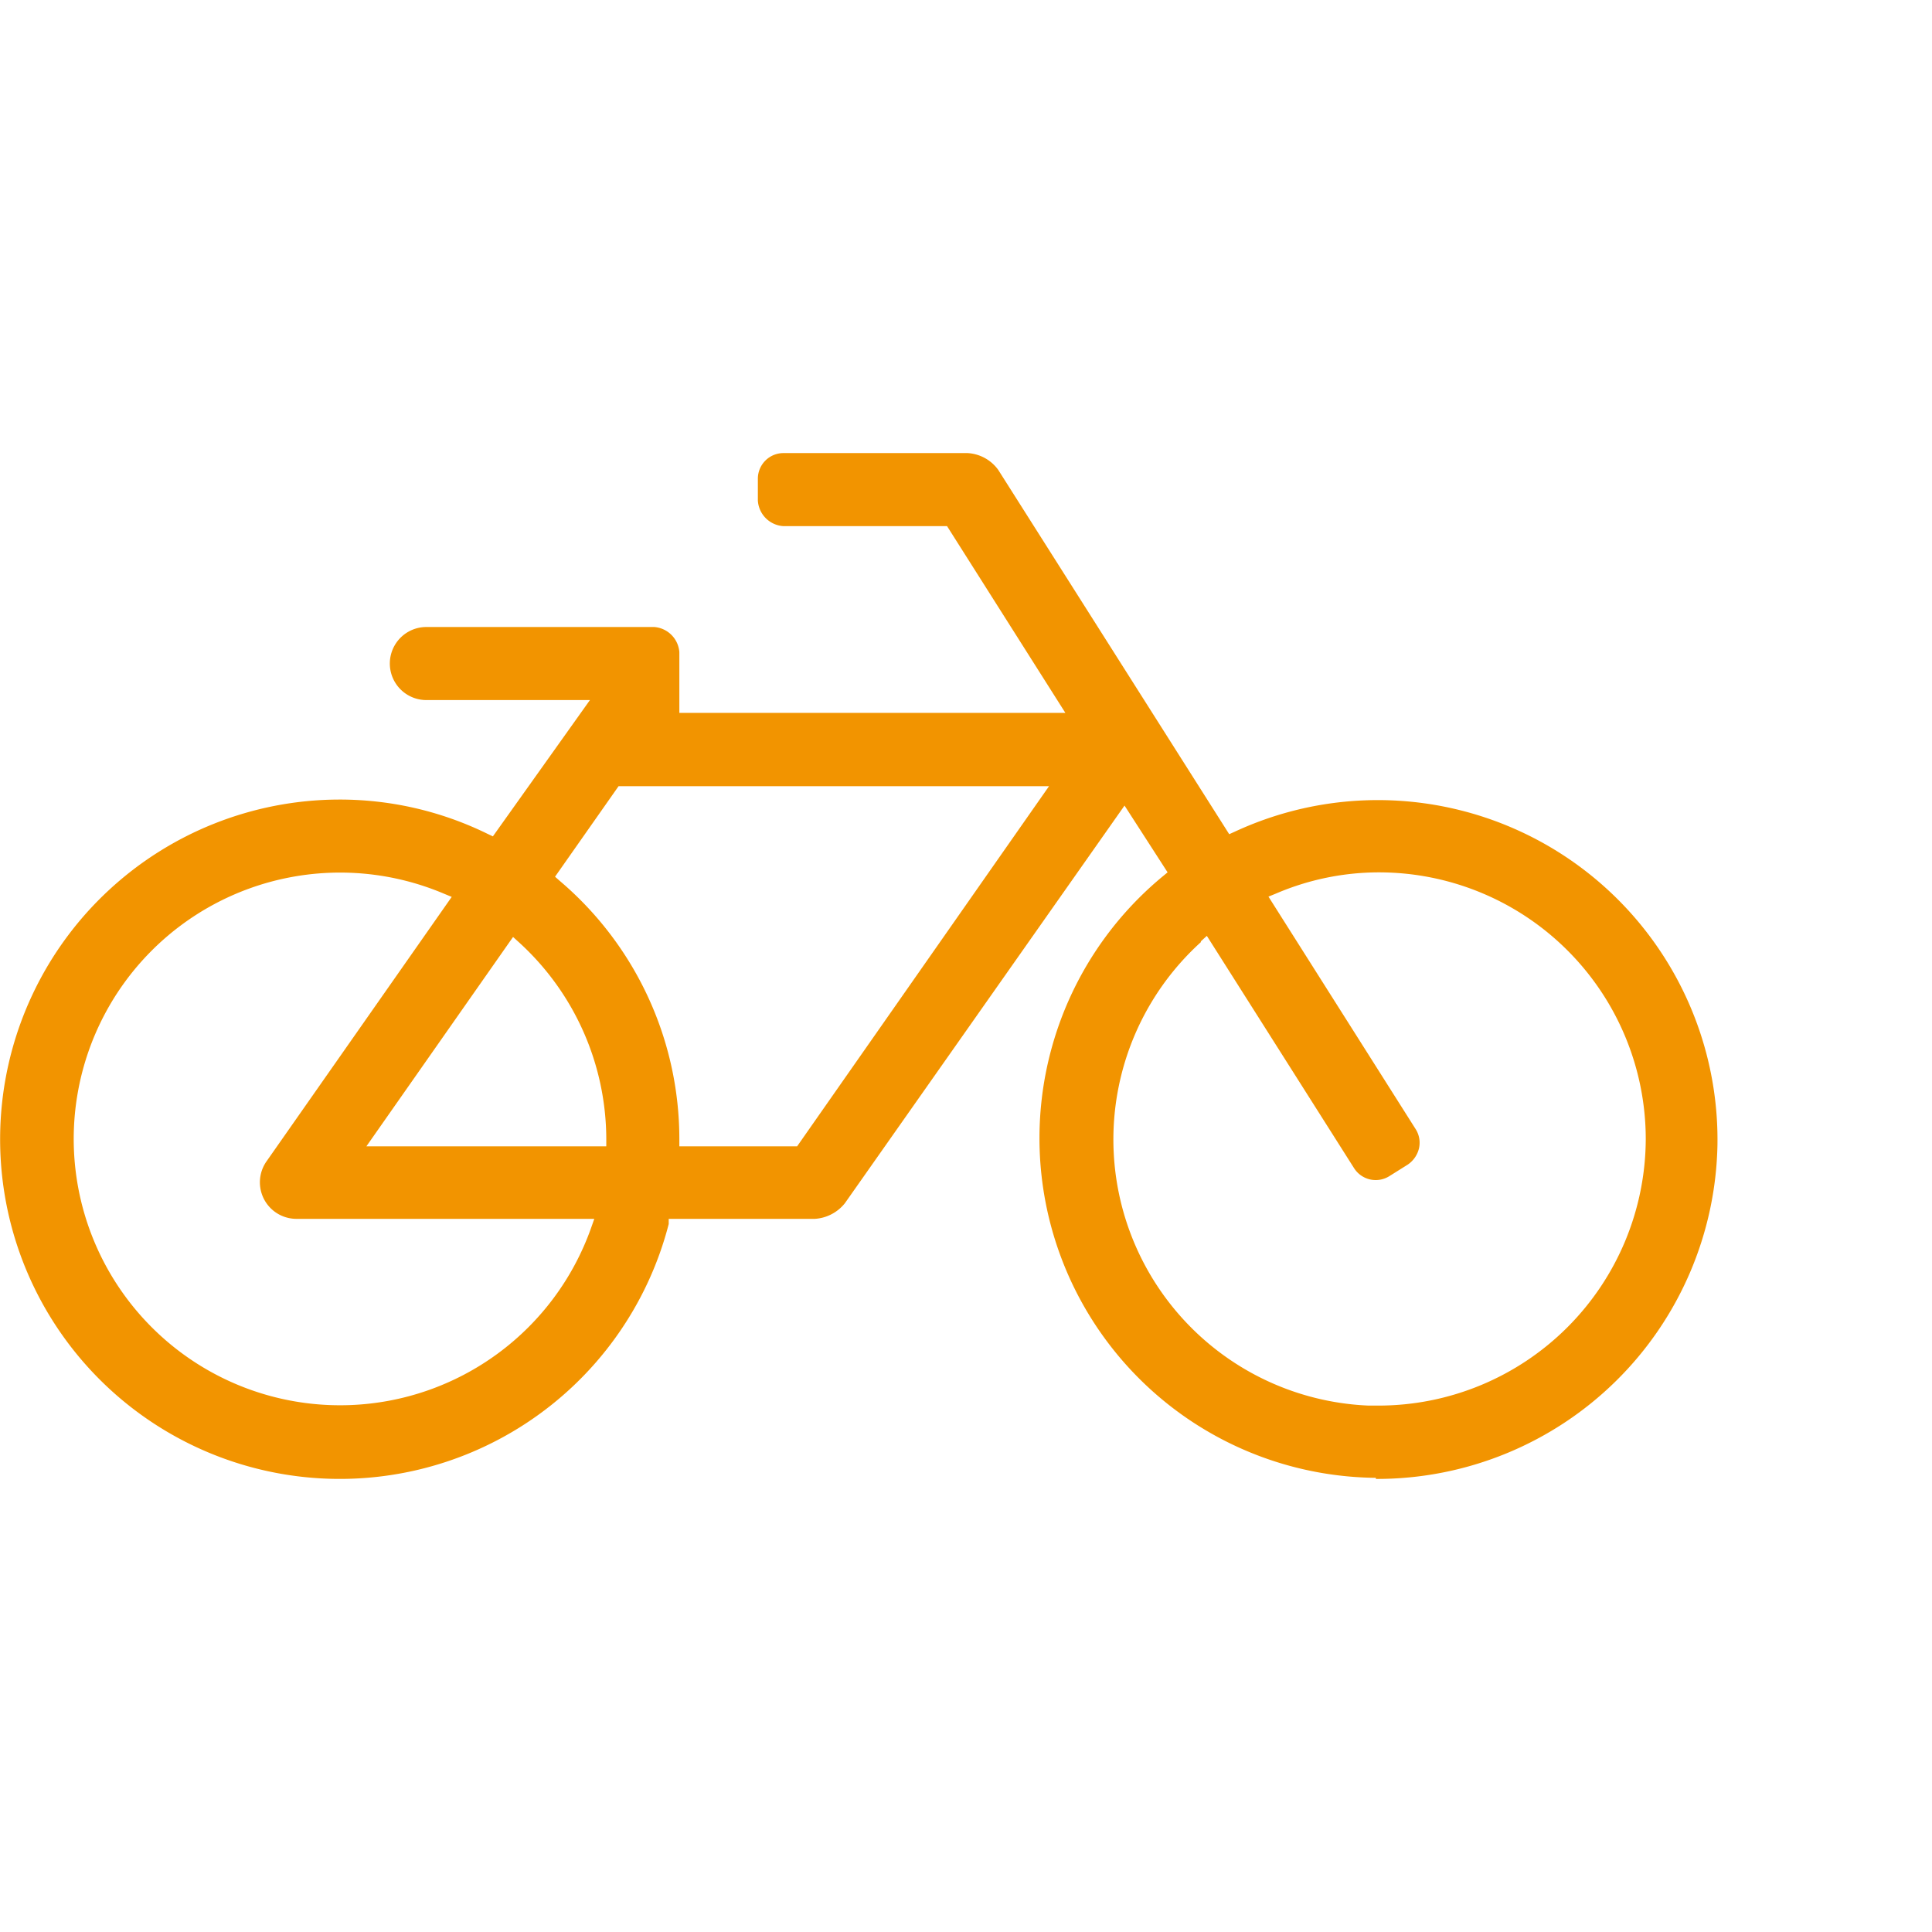 <svg id="Pfade" xmlns="http://www.w3.org/2000/svg" viewBox="0 0 70.87 70.87"><defs><style>.cls-1{fill:#f29400;}</style></defs><path class="cls-1" d="M50.47,54.25h.11A12.49,12.49,0,0,0,63,42,12.46,12.46,0,0,0,45.29,30.51l-.2.09L36.62,17.24a1.49,1.49,0,0,0-1.13-.62H28.74a.94.94,0,0,0-.94.94v.8a1,1,0,0,0,.94.94h6l4.34,6.85H24.92V23.92A1,1,0,0,0,24,23H15.64a1.34,1.34,0,1,0,0,2.68h6l-3.56,5-.19-.09a12.3,12.3,0,0,0-5.51-1.26A12.46,12.46,0,1,0,24.53,44.9l0-.19h5.36a1.53,1.53,0,0,0,1.1-.57L41.25,29.55,42.83,32l-.17.14a12.46,12.46,0,0,0,7.81,22.07Zm-28.79-9.2a9.77,9.77,0,1,1-5.4-12.27l.29.12-6.8,9.71a1.34,1.34,0,0,0,1.1,2.1H21.8Zm.56-3h-8.8l5.38-7.68.21.19a9.79,9.79,0,0,1,3.21,7.24Zm7,0H24.92v-.25a12.43,12.43,0,0,0-4.39-9.49l-.17-.15,2.33-3.32H38.48Zm14.81-7.52.22-.2,5.4,8.52a.94.94,0,0,0,1.3.29l.67-.42a1,1,0,0,0,.41-.59.93.93,0,0,0-.12-.71l-5.4-8.53.27-.11A9.6,9.6,0,0,1,50.58,32a9.79,9.79,0,0,1,9.79,9.78,9.81,9.81,0,0,1-9.78,9.78H50.2a9.77,9.77,0,0,1-6.15-17Z"/></svg>